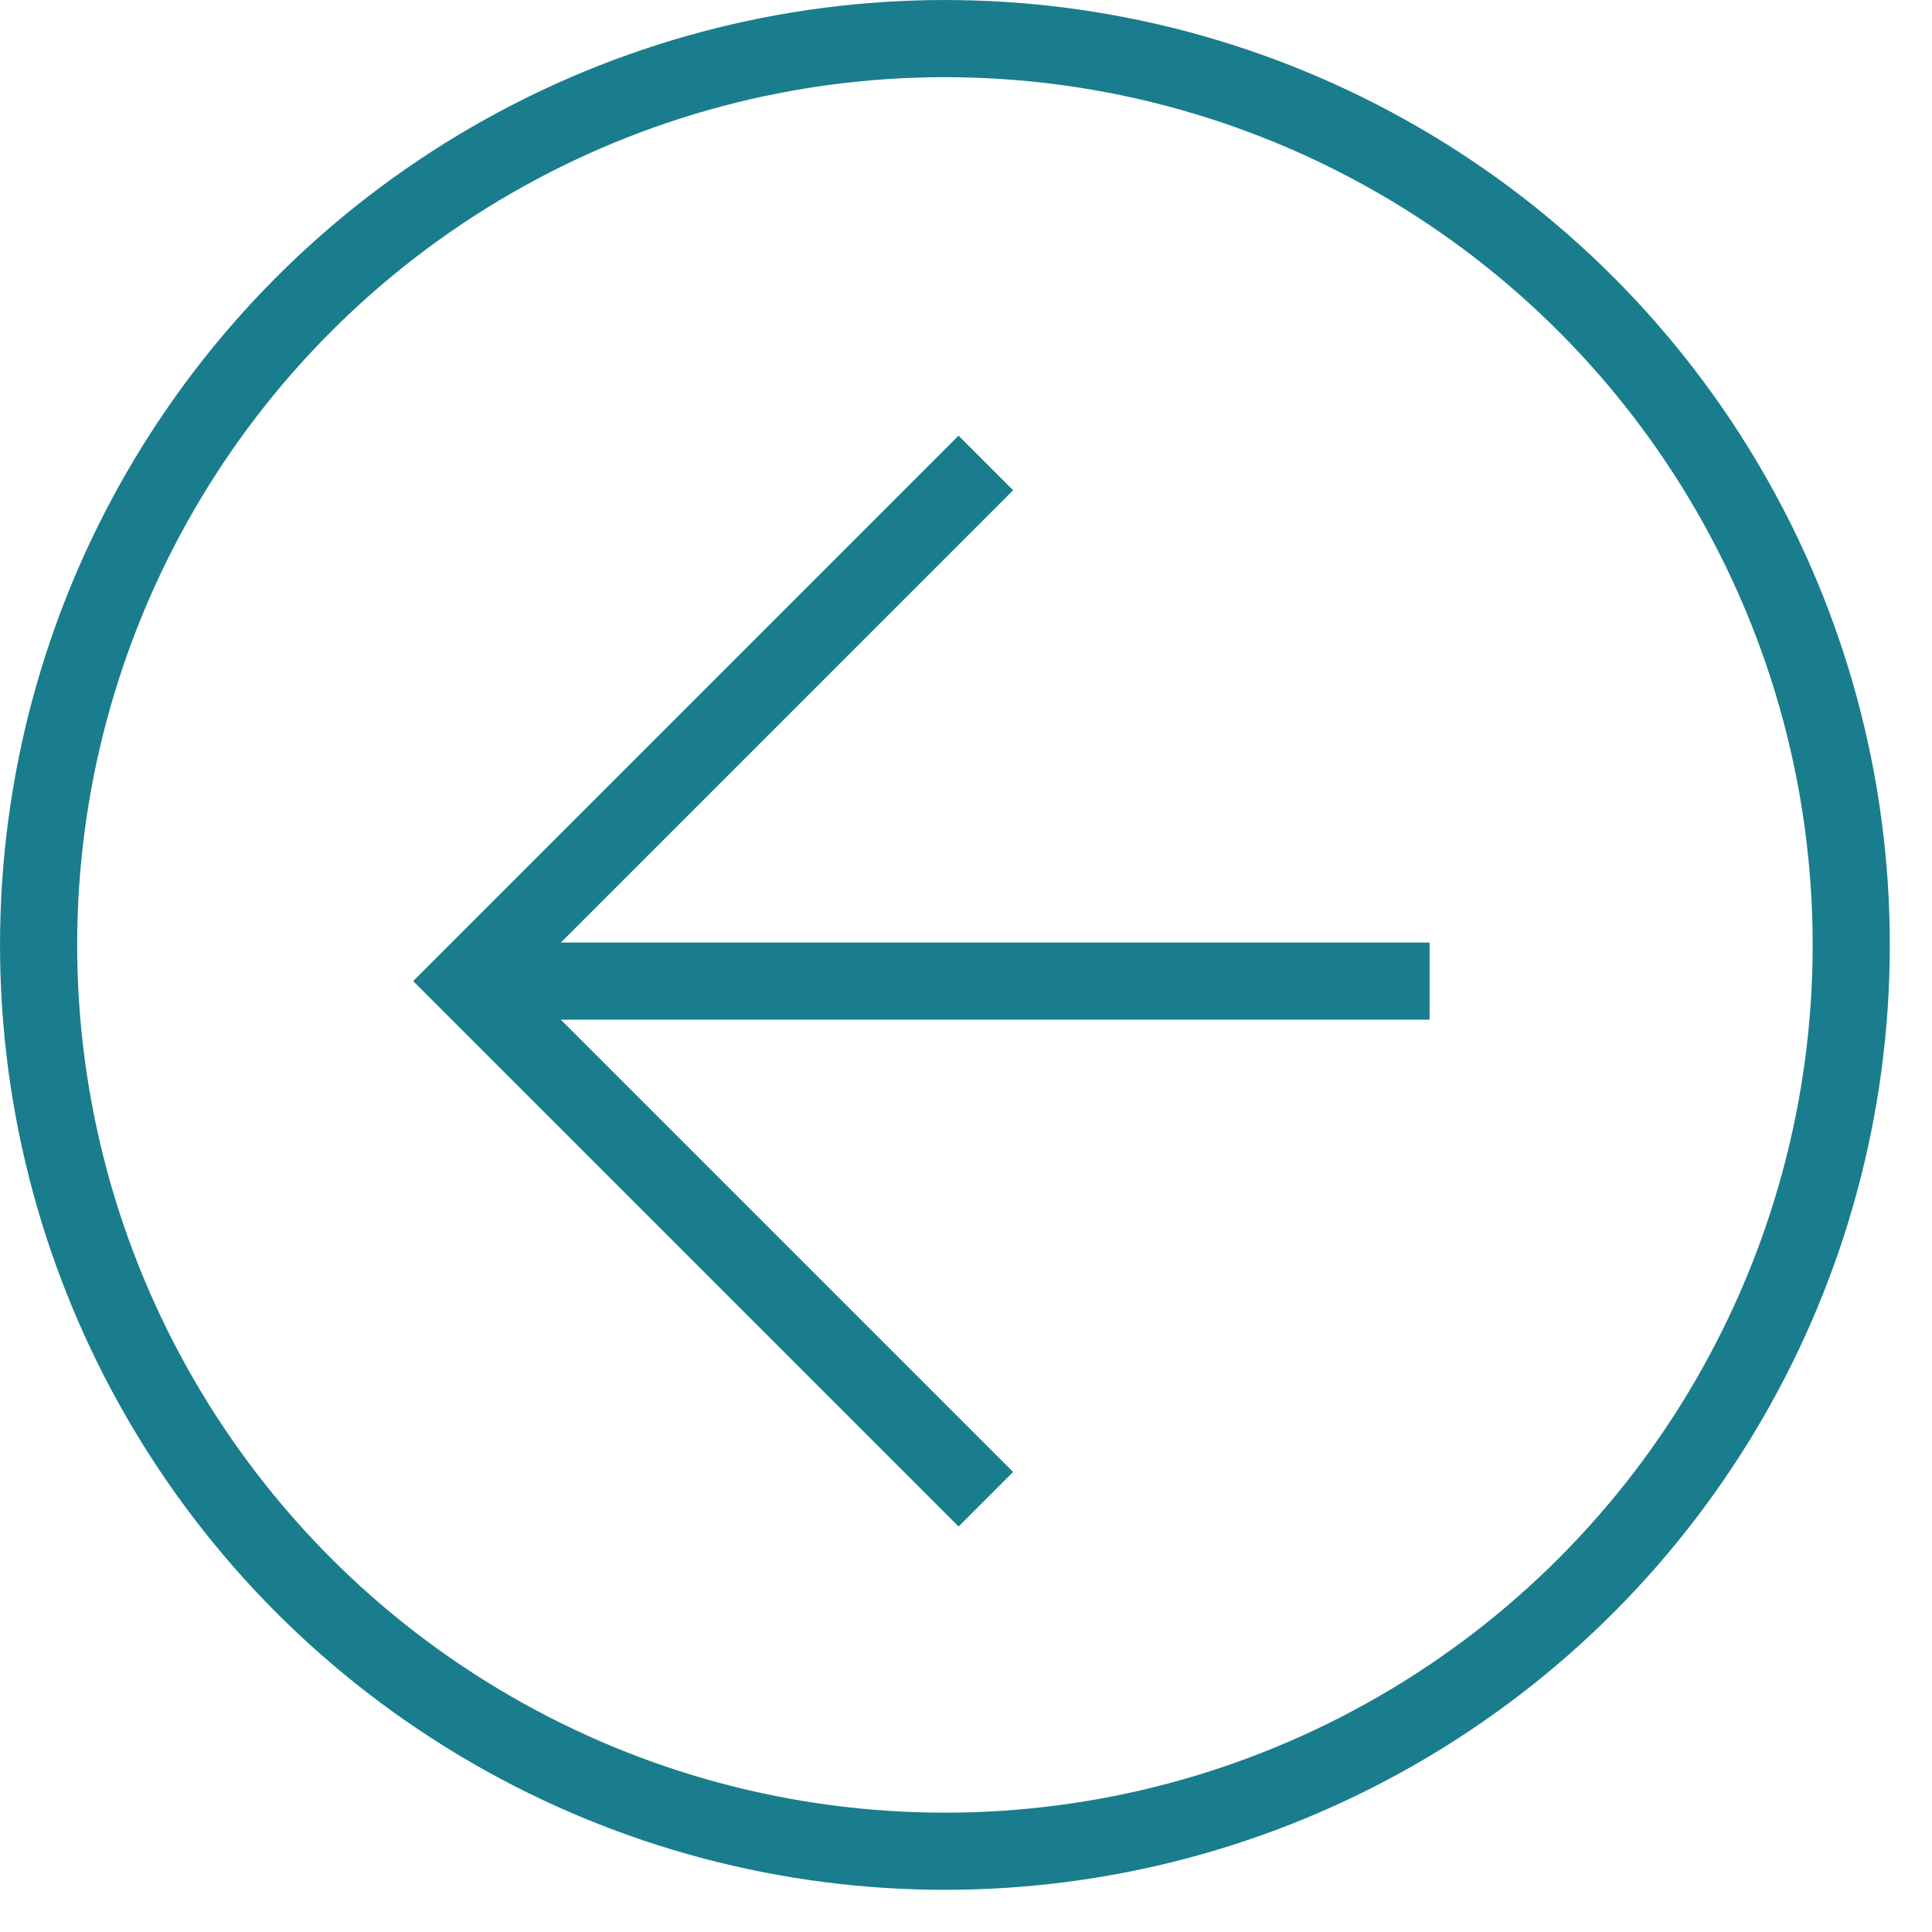 <?xml version="1.0" encoding="UTF-8"?> <svg xmlns="http://www.w3.org/2000/svg" width="45" height="45" viewBox="0 0 45 45" fill="none"><path d="M22.962 10.783L10.894 22.852L22.962 34.92" stroke="#197D8D" stroke-width="1.797"></path><path d="M10.839 22.852H33.297" stroke="#197D8D" stroke-width="1.797"></path><circle cx="22.009" cy="22.009" r="21.11" stroke="#197D8D" stroke-width="1.797"></circle></svg> 